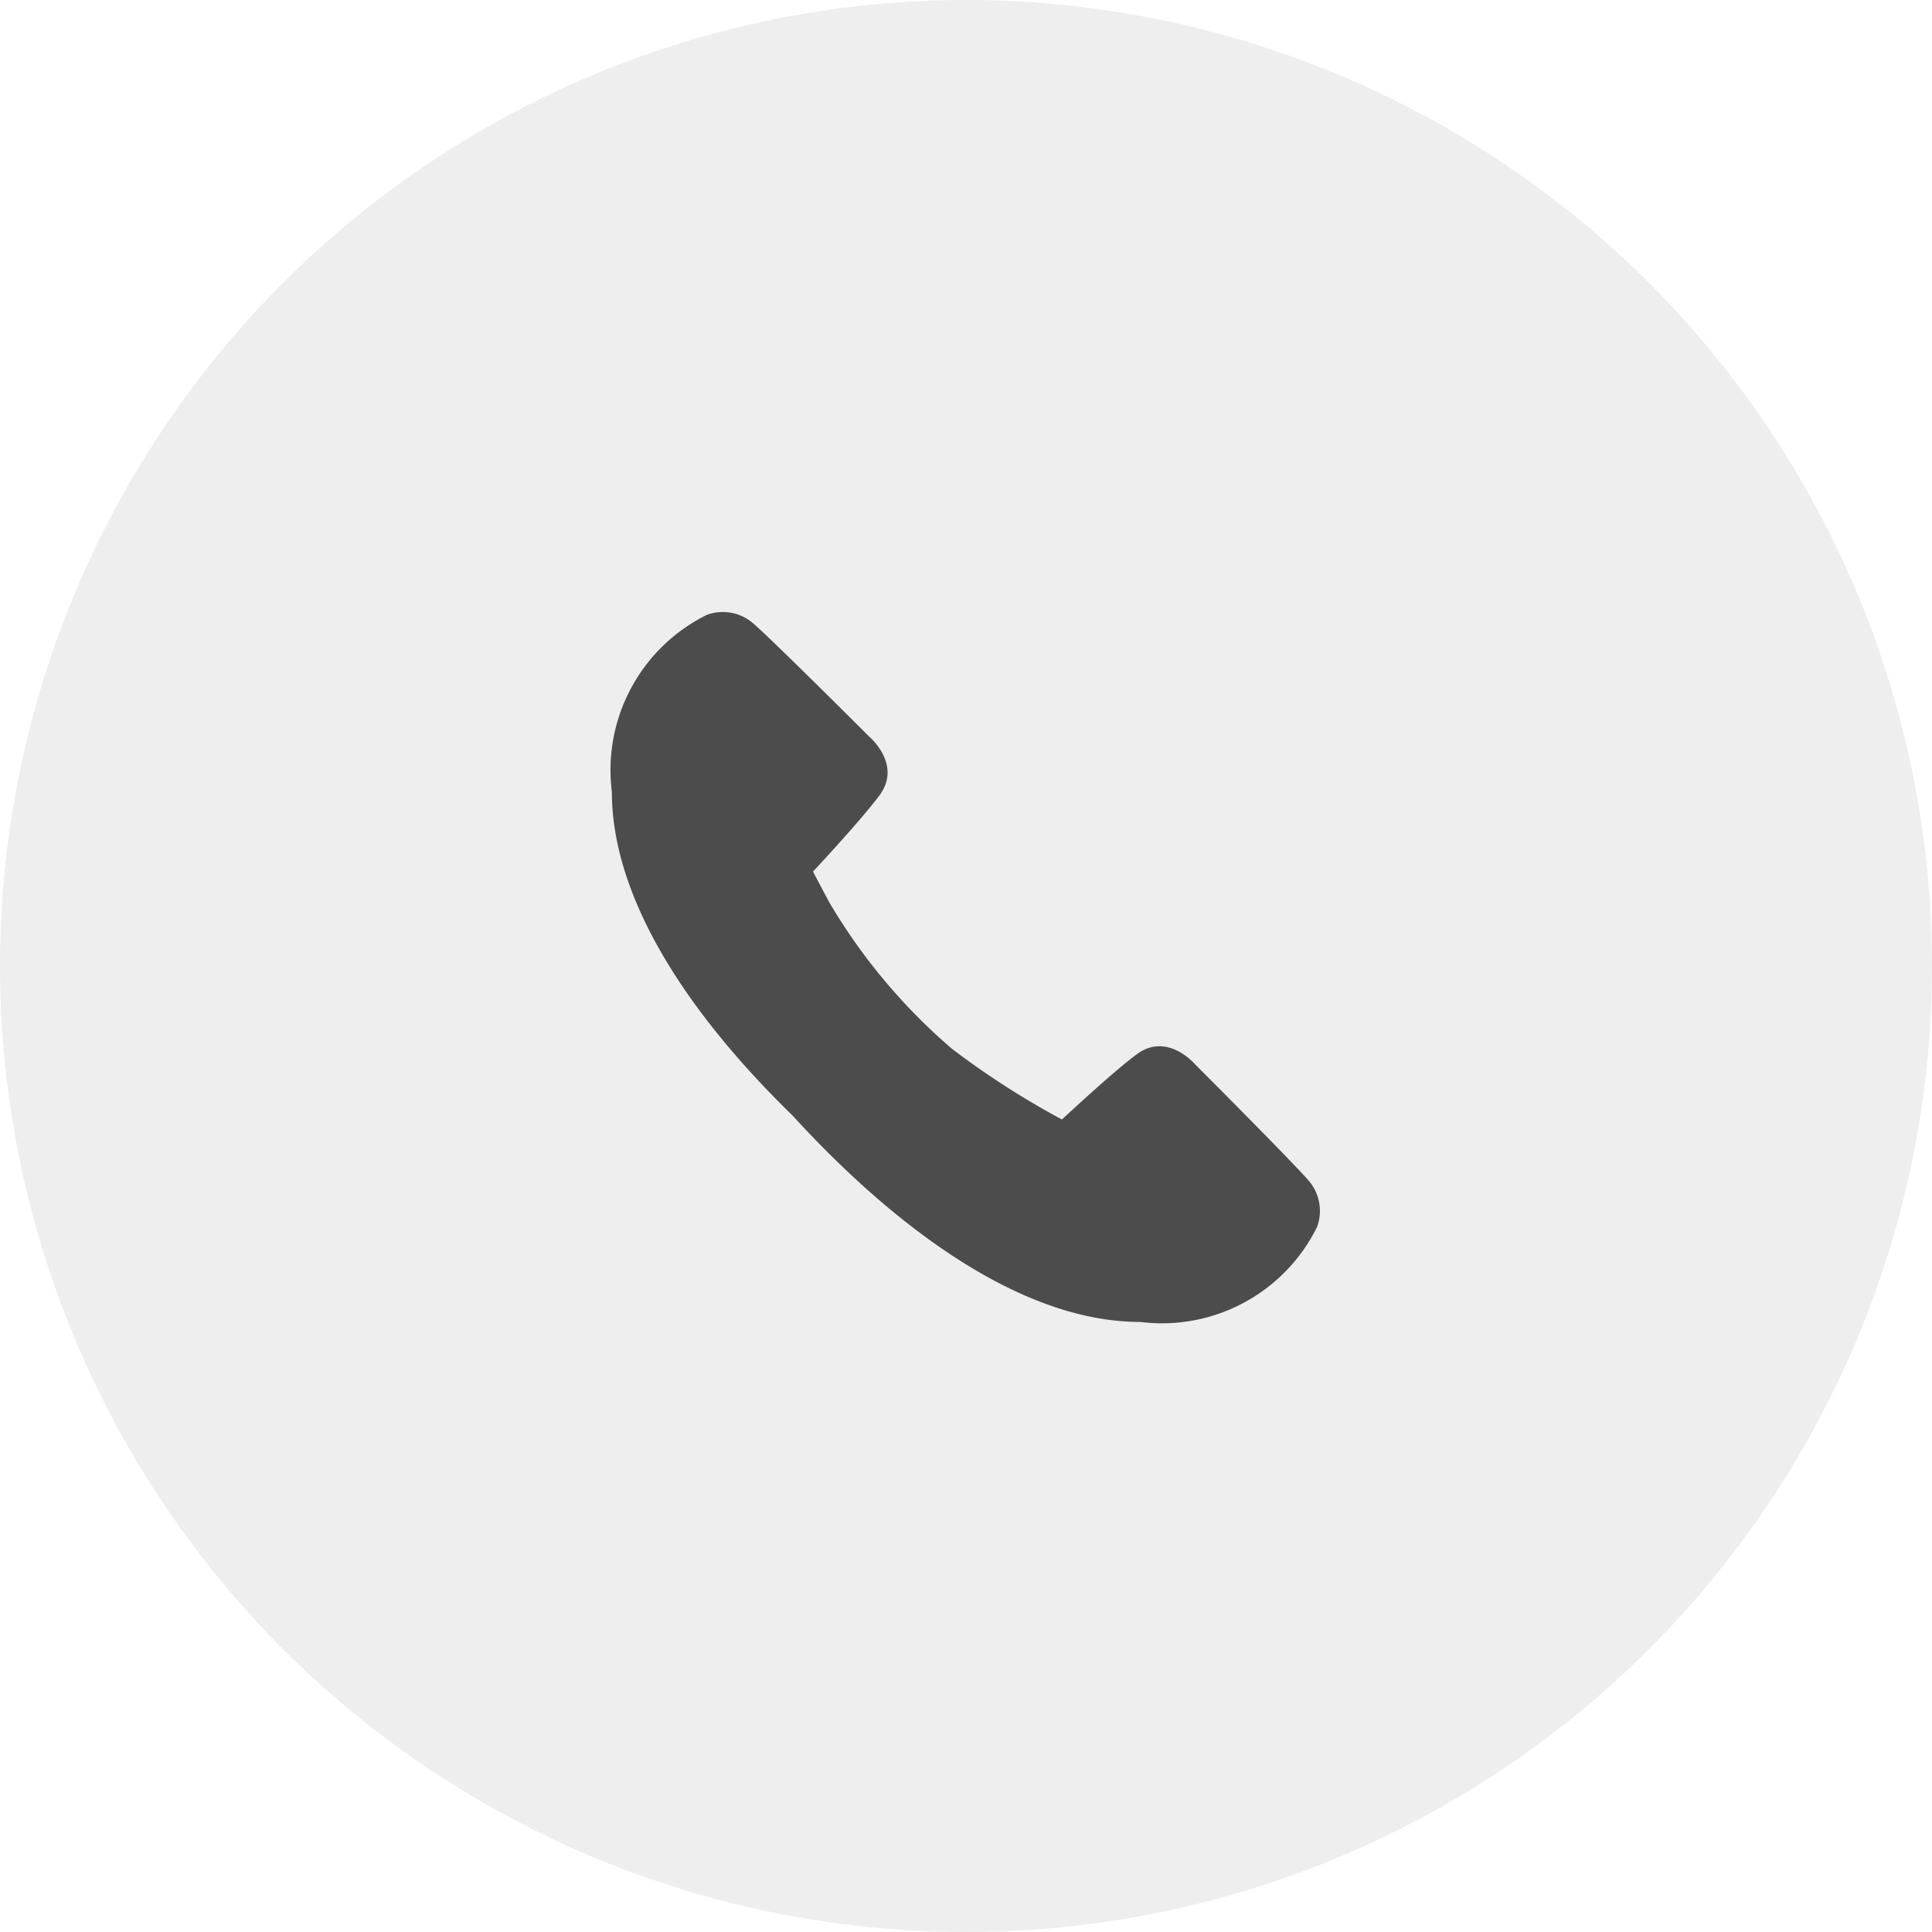 <svg id="tel" xmlns="http://www.w3.org/2000/svg" width="30" height="30" viewBox="0 0 30 30">
  <circle id="Ellipse_18" data-name="Ellipse 18" cx="15" cy="15" r="15" fill="rgba(196,196,196,0.3)"/>
  <path id="Tracé_278" data-name="Tracé 278" d="M20.754,22.143a9.031,9.031,0,0,1-1.908-2.282l-.247-.467c.087-.093.746-.8,1.032-1.183.359-.481-.162-.916-.162-.916s-1.466-1.466-1.8-1.757a.719.719,0,0,0-.719-.13,2.687,2.687,0,0,0-1.474,2.746c0,1.776,1.347,3.609,2.805,5.027,1.461,1.6,3.466,3.207,5.4,3.206a2.686,2.686,0,0,0,2.745-1.474.72.72,0,0,0-.129-.719c-.291-.334-1.758-1.8-1.758-1.8s-.435-.521-.916-.161c-.359.268-1,.865-1.159,1.01A12.855,12.855,0,0,1,20.754,22.143Z" transform="translate(-5.975 -5.86)" fill="#4c4c4c"/>
</svg>
